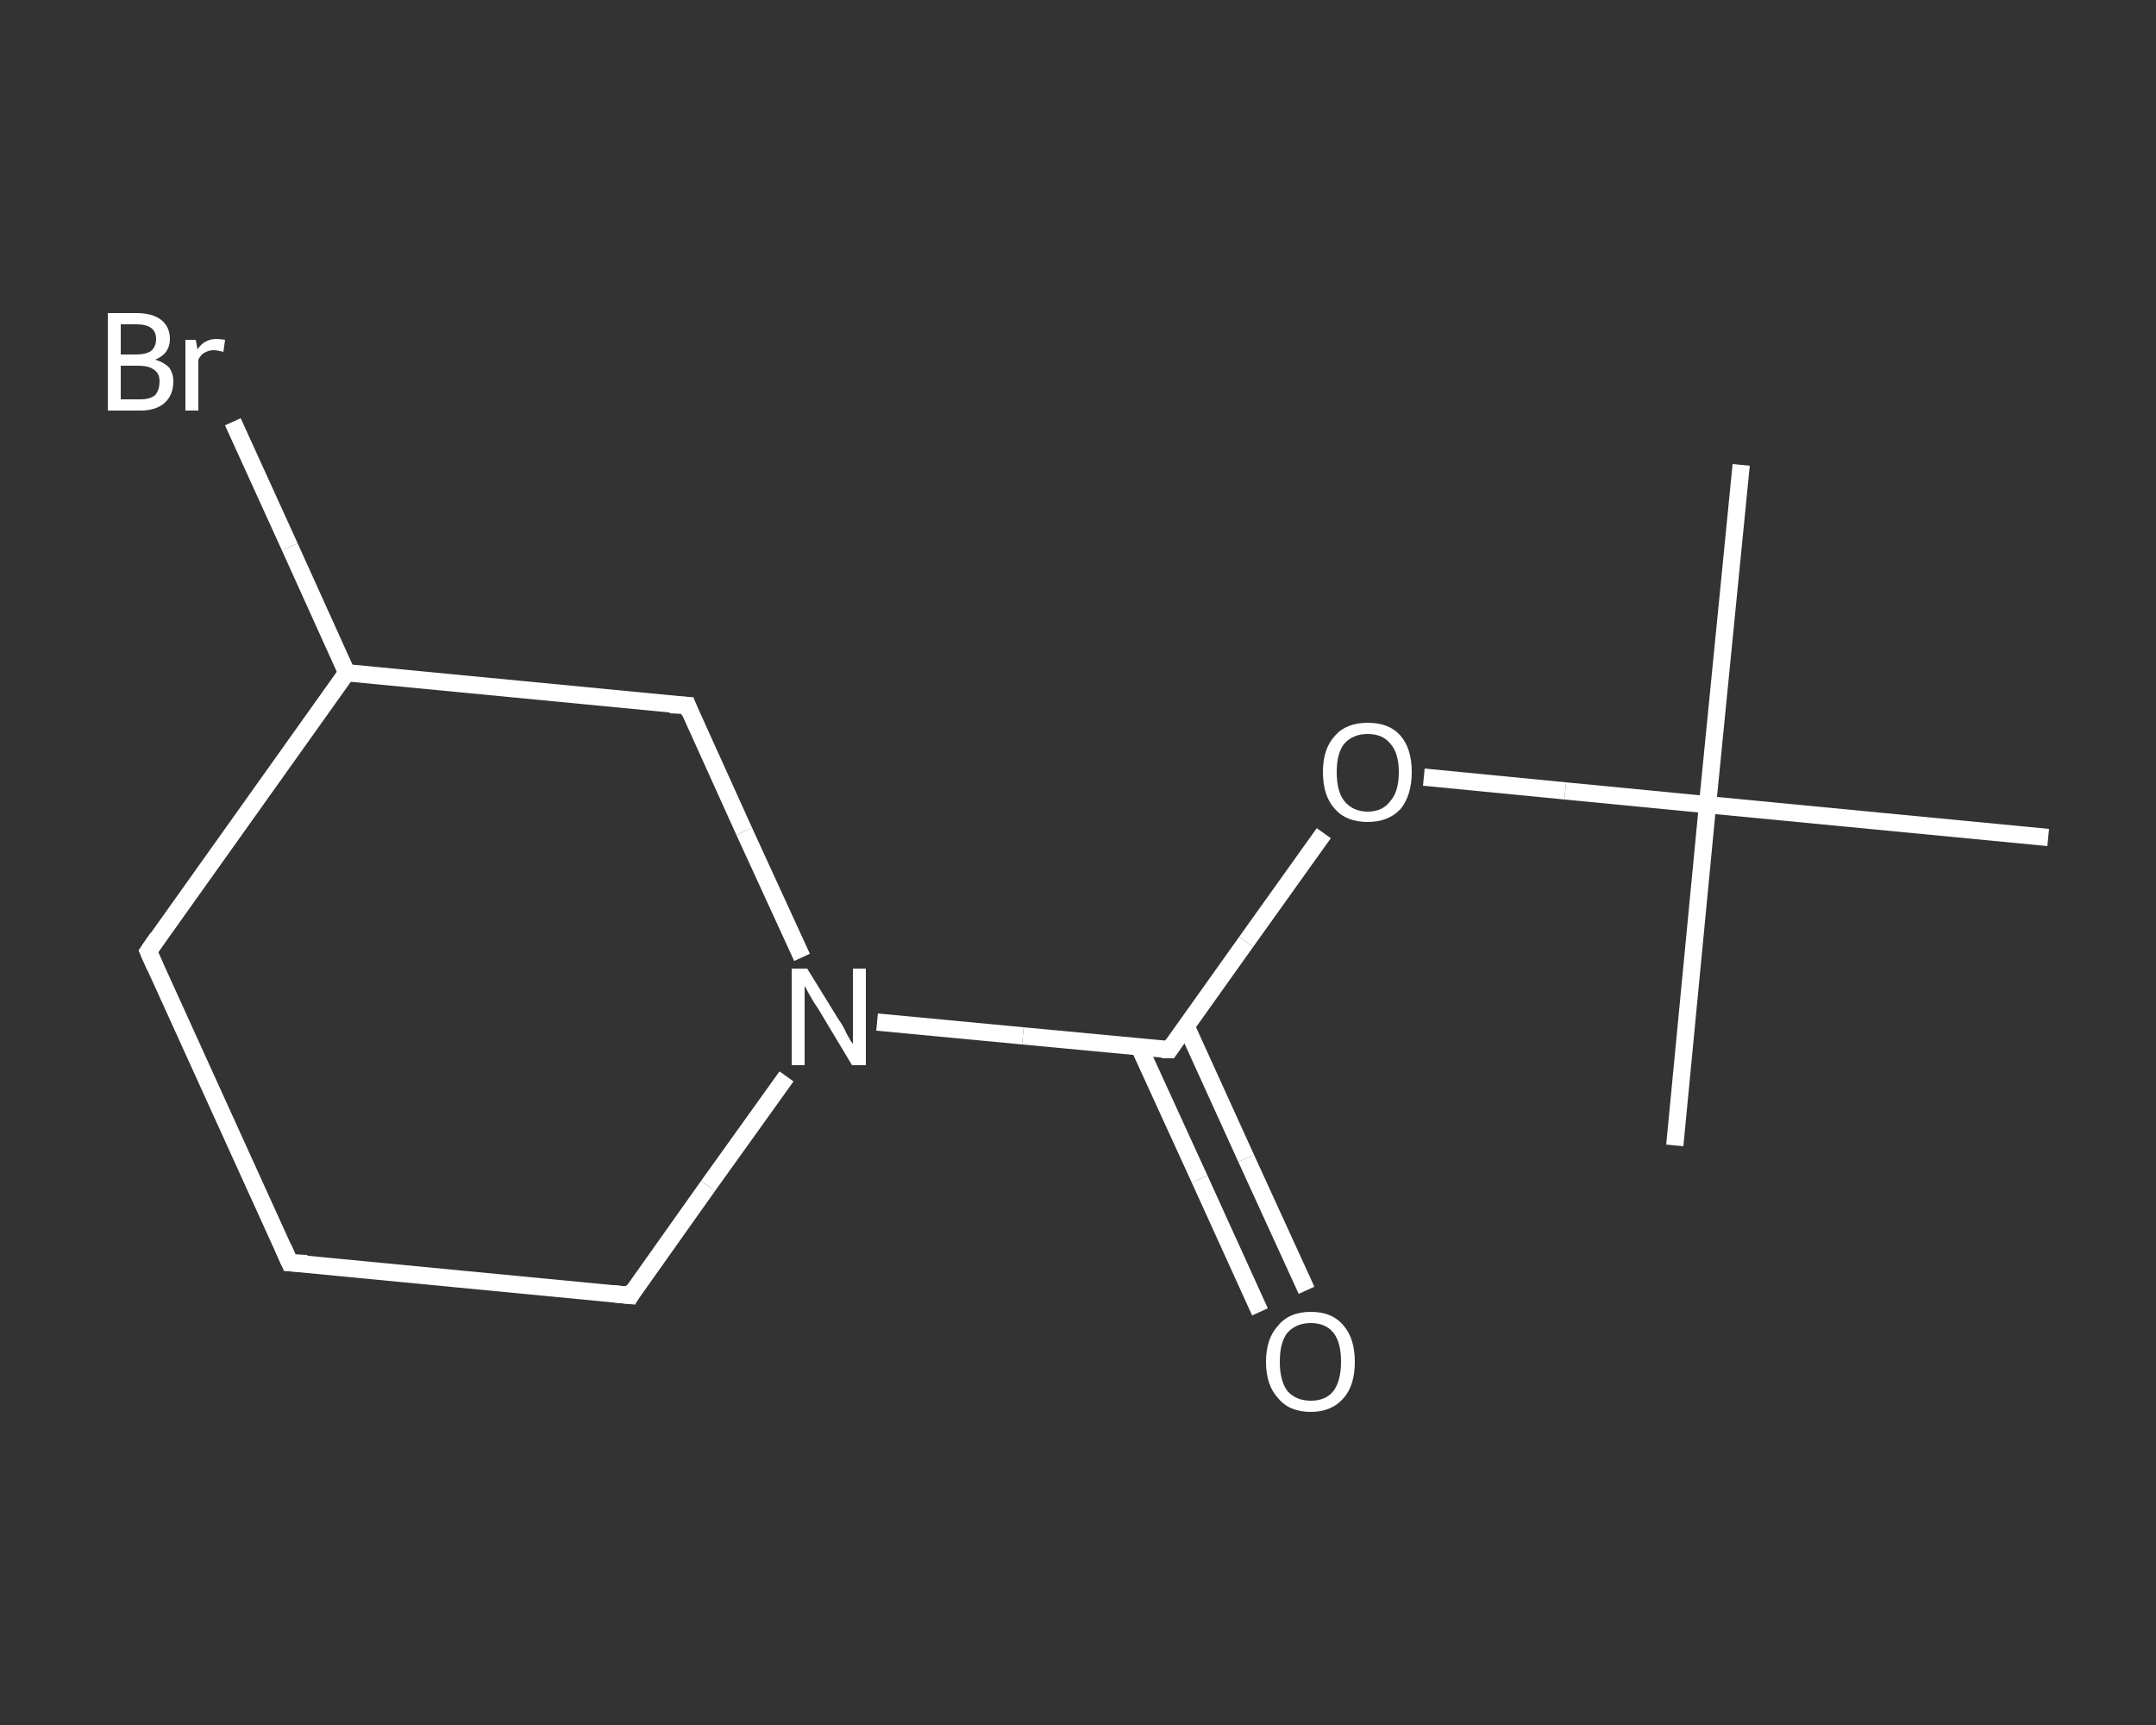 <?xml version='1.0' encoding='iso-8859-1'?>
<svg version='1.1' baseProfile='full'
              xmlns='http://www.w3.org/2000/svg'
                      xmlns:rdkit='http://www.rdkit.org/xml'
                      xmlns:xlink='http://www.w3.org/1999/xlink'
                  xml:space='preserve'
width='250px' height='200px' viewBox='0 0 250 200'>
<rect x="0" y="0" width="250" height="200" fill="#333333" stroke="none"/>
<!-- END OF HEADER -->
<rect style='opacity:1.0;fill:transparent;stroke:none' width='250.0' height='200.0' x='0.0' y='0.0'> </rect>
<path class='bond-0 atom-0 atom-1' d='M 201.9,53.9 L 198.0,93.3' style='fill:none;fill-rule:evenodd;stroke:#FFFFFF;stroke-width:2.0px;stroke-linecap:butt;stroke-linejoin:miter;stroke-opacity:1' />
<path class='bond-1 atom-1 atom-2' d='M 198.0,93.3 L 194.2,132.8' style='fill:none;fill-rule:evenodd;stroke:#FFFFFF;stroke-width:2.0px;stroke-linecap:butt;stroke-linejoin:miter;stroke-opacity:1' />
<path class='bond-2 atom-1 atom-3' d='M 198.0,93.3 L 237.5,97.1' style='fill:none;fill-rule:evenodd;stroke:#FFFFFF;stroke-width:2.0px;stroke-linecap:butt;stroke-linejoin:miter;stroke-opacity:1' />
<path class='bond-3 atom-1 atom-4' d='M 198.0,93.3 L 181.5,91.7' style='fill:none;fill-rule:evenodd;stroke:#FFFFFF;stroke-width:2.0px;stroke-linecap:butt;stroke-linejoin:miter;stroke-opacity:1' />
<path class='bond-3 atom-1 atom-4' d='M 181.5,91.7 L 165.1,90.1' style='fill:none;fill-rule:evenodd;stroke:#FFFFFF;stroke-width:2.0px;stroke-linecap:butt;stroke-linejoin:miter;stroke-opacity:1' />
<path class='bond-4 atom-4 atom-5' d='M 153.5,96.6 L 144.5,109.2' style='fill:none;fill-rule:evenodd;stroke:#FFFFFF;stroke-width:2.0px;stroke-linecap:butt;stroke-linejoin:miter;stroke-opacity:1' />
<path class='bond-4 atom-4 atom-5' d='M 144.5,109.2 L 135.6,121.7' style='fill:none;fill-rule:evenodd;stroke:#FFFFFF;stroke-width:2.0px;stroke-linecap:butt;stroke-linejoin:miter;stroke-opacity:1' />
<path class='bond-5 atom-5 atom-6' d='M 132.1,121.4 L 139.1,136.7' style='fill:none;fill-rule:evenodd;stroke:#FFFFFF;stroke-width:2.0px;stroke-linecap:butt;stroke-linejoin:miter;stroke-opacity:1' />
<path class='bond-5 atom-5 atom-6' d='M 139.1,136.7 L 146.1,152.1' style='fill:none;fill-rule:evenodd;stroke:#FFFFFF;stroke-width:2.0px;stroke-linecap:butt;stroke-linejoin:miter;stroke-opacity:1' />
<path class='bond-5 atom-5 atom-6' d='M 137.5,118.9 L 144.5,134.3' style='fill:none;fill-rule:evenodd;stroke:#FFFFFF;stroke-width:2.0px;stroke-linecap:butt;stroke-linejoin:miter;stroke-opacity:1' />
<path class='bond-5 atom-5 atom-6' d='M 144.5,134.3 L 151.5,149.6' style='fill:none;fill-rule:evenodd;stroke:#FFFFFF;stroke-width:2.0px;stroke-linecap:butt;stroke-linejoin:miter;stroke-opacity:1' />
<path class='bond-6 atom-5 atom-7' d='M 135.6,121.7 L 118.6,120.1' style='fill:none;fill-rule:evenodd;stroke:#FFFFFF;stroke-width:2.0px;stroke-linecap:butt;stroke-linejoin:miter;stroke-opacity:1' />
<path class='bond-6 atom-5 atom-7' d='M 118.6,120.1 L 101.7,118.5' style='fill:none;fill-rule:evenodd;stroke:#FFFFFF;stroke-width:2.0px;stroke-linecap:butt;stroke-linejoin:miter;stroke-opacity:1' />
<path class='bond-7 atom-7 atom-8' d='M 91.2,124.8 L 82.1,137.5' style='fill:none;fill-rule:evenodd;stroke:#FFFFFF;stroke-width:2.0px;stroke-linecap:butt;stroke-linejoin:miter;stroke-opacity:1' />
<path class='bond-7 atom-7 atom-8' d='M 82.1,137.5 L 73.1,150.2' style='fill:none;fill-rule:evenodd;stroke:#FFFFFF;stroke-width:2.0px;stroke-linecap:butt;stroke-linejoin:miter;stroke-opacity:1' />
<path class='bond-8 atom-8 atom-9' d='M 73.1,150.2 L 33.6,146.4' style='fill:none;fill-rule:evenodd;stroke:#FFFFFF;stroke-width:2.0px;stroke-linecap:butt;stroke-linejoin:miter;stroke-opacity:1' />
<path class='bond-9 atom-9 atom-10' d='M 33.6,146.4 L 17.2,110.3' style='fill:none;fill-rule:evenodd;stroke:#FFFFFF;stroke-width:2.0px;stroke-linecap:butt;stroke-linejoin:miter;stroke-opacity:1' />
<path class='bond-10 atom-10 atom-11' d='M 17.2,110.3 L 40.2,78.0' style='fill:none;fill-rule:evenodd;stroke:#FFFFFF;stroke-width:2.0px;stroke-linecap:butt;stroke-linejoin:miter;stroke-opacity:1' />
<path class='bond-11 atom-11 atom-12' d='M 40.2,78.0 L 33.6,63.4' style='fill:none;fill-rule:evenodd;stroke:#FFFFFF;stroke-width:2.0px;stroke-linecap:butt;stroke-linejoin:miter;stroke-opacity:1' />
<path class='bond-11 atom-11 atom-12' d='M 33.6,63.4 L 27.0,48.9' style='fill:none;fill-rule:evenodd;stroke:#FFFFFF;stroke-width:2.0px;stroke-linecap:butt;stroke-linejoin:miter;stroke-opacity:1' />
<path class='bond-12 atom-11 atom-13' d='M 40.2,78.0 L 79.7,81.8' style='fill:none;fill-rule:evenodd;stroke:#FFFFFF;stroke-width:2.0px;stroke-linecap:butt;stroke-linejoin:miter;stroke-opacity:1' />
<path class='bond-13 atom-13 atom-7' d='M 79.7,81.8 L 86.3,96.4' style='fill:none;fill-rule:evenodd;stroke:#FFFFFF;stroke-width:2.0px;stroke-linecap:butt;stroke-linejoin:miter;stroke-opacity:1' />
<path class='bond-13 atom-13 atom-7' d='M 86.3,96.4 L 93.0,111.0' style='fill:none;fill-rule:evenodd;stroke:#FFFFFF;stroke-width:2.0px;stroke-linecap:butt;stroke-linejoin:miter;stroke-opacity:1' />
<path d='M 136.0,121.1 L 135.6,121.7 L 134.7,121.7' style='fill:none;stroke:#FFFFFF;stroke-width:2.0px;stroke-linecap:butt;stroke-linejoin:miter;stroke-opacity:1;' />
<path d='M 73.5,149.5 L 73.1,150.2 L 71.1,150.0' style='fill:none;stroke:#FFFFFF;stroke-width:2.0px;stroke-linecap:butt;stroke-linejoin:miter;stroke-opacity:1;' />
<path d='M 35.6,146.5 L 33.6,146.4 L 32.8,144.6' style='fill:none;stroke:#FFFFFF;stroke-width:2.0px;stroke-linecap:butt;stroke-linejoin:miter;stroke-opacity:1;' />
<path d='M 18.0,112.1 L 17.2,110.3 L 18.3,108.7' style='fill:none;stroke:#FFFFFF;stroke-width:2.0px;stroke-linecap:butt;stroke-linejoin:miter;stroke-opacity:1;' />
<path d='M 77.7,81.7 L 79.7,81.8 L 80.0,82.6' style='fill:none;stroke:#FFFFFF;stroke-width:2.0px;stroke-linecap:butt;stroke-linejoin:miter;stroke-opacity:1;' />
<path class='atom-4' d='M 153.4 89.5
Q 153.4 86.8, 154.8 85.3
Q 156.1 83.8, 158.6 83.8
Q 161.1 83.8, 162.4 85.3
Q 163.7 86.8, 163.7 89.5
Q 163.7 92.2, 162.4 93.8
Q 161.0 95.3, 158.6 95.3
Q 156.1 95.3, 154.8 93.8
Q 153.4 92.3, 153.4 89.5
M 158.6 94.1
Q 160.3 94.1, 161.2 92.9
Q 162.2 91.8, 162.2 89.5
Q 162.2 87.3, 161.2 86.2
Q 160.3 85.1, 158.6 85.1
Q 156.9 85.1, 155.9 86.2
Q 155.0 87.3, 155.0 89.5
Q 155.0 91.8, 155.9 92.9
Q 156.9 94.1, 158.6 94.1
' fill='#FFFFFF'/>
<path class='atom-6' d='M 146.8 157.9
Q 146.8 155.2, 148.2 153.7
Q 149.5 152.1, 152.0 152.1
Q 154.5 152.1, 155.8 153.7
Q 157.1 155.2, 157.1 157.9
Q 157.1 160.6, 155.8 162.1
Q 154.4 163.7, 152.0 163.7
Q 149.5 163.7, 148.2 162.1
Q 146.8 160.6, 146.8 157.9
M 152.0 162.4
Q 153.7 162.4, 154.6 161.3
Q 155.5 160.1, 155.5 157.9
Q 155.5 155.6, 154.6 154.5
Q 153.7 153.4, 152.0 153.4
Q 150.3 153.4, 149.3 154.5
Q 148.4 155.6, 148.4 157.9
Q 148.4 160.1, 149.3 161.3
Q 150.3 162.4, 152.0 162.4
' fill='#FFFFFF'/>
<path class='atom-7' d='M 93.6 112.3
L 97.3 118.3
Q 97.7 118.8, 98.2 119.9
Q 98.8 121.0, 98.9 121.0
L 98.9 112.3
L 100.4 112.3
L 100.4 123.5
L 98.8 123.5
L 94.9 117.0
Q 94.4 116.3, 93.9 115.4
Q 93.4 114.5, 93.3 114.3
L 93.3 123.5
L 91.8 123.5
L 91.8 112.3
L 93.6 112.3
' fill='#FFFFFF'/>
<path class='atom-12' d='M 18.0 41.7
Q 19.0 42.0, 19.6 42.6
Q 20.1 43.3, 20.1 44.2
Q 20.1 45.8, 19.1 46.7
Q 18.1 47.6, 16.3 47.6
L 12.5 47.6
L 12.5 36.3
L 15.8 36.3
Q 17.7 36.3, 18.7 37.1
Q 19.7 37.9, 19.7 39.3
Q 19.7 41.0, 18.0 41.7
M 14.0 37.6
L 14.0 41.1
L 15.8 41.1
Q 16.9 41.1, 17.5 40.7
Q 18.1 40.2, 18.1 39.3
Q 18.1 37.6, 15.8 37.6
L 14.0 37.6
M 16.3 46.3
Q 17.4 46.3, 18.0 45.8
Q 18.5 45.2, 18.5 44.2
Q 18.5 43.3, 17.9 42.9
Q 17.3 42.4, 16.0 42.4
L 14.0 42.4
L 14.0 46.3
L 16.3 46.3
' fill='#FFFFFF'/>
<path class='atom-12' d='M 22.7 39.4
L 22.9 40.5
Q 23.7 39.3, 25.1 39.3
Q 25.5 39.3, 26.1 39.4
L 25.9 40.8
Q 25.2 40.6, 24.8 40.6
Q 24.2 40.6, 23.7 40.9
Q 23.3 41.1, 23.0 41.7
L 23.0 47.6
L 21.5 47.6
L 21.5 39.4
L 22.7 39.4
' fill='#FFFFFF'/>
</svg>
